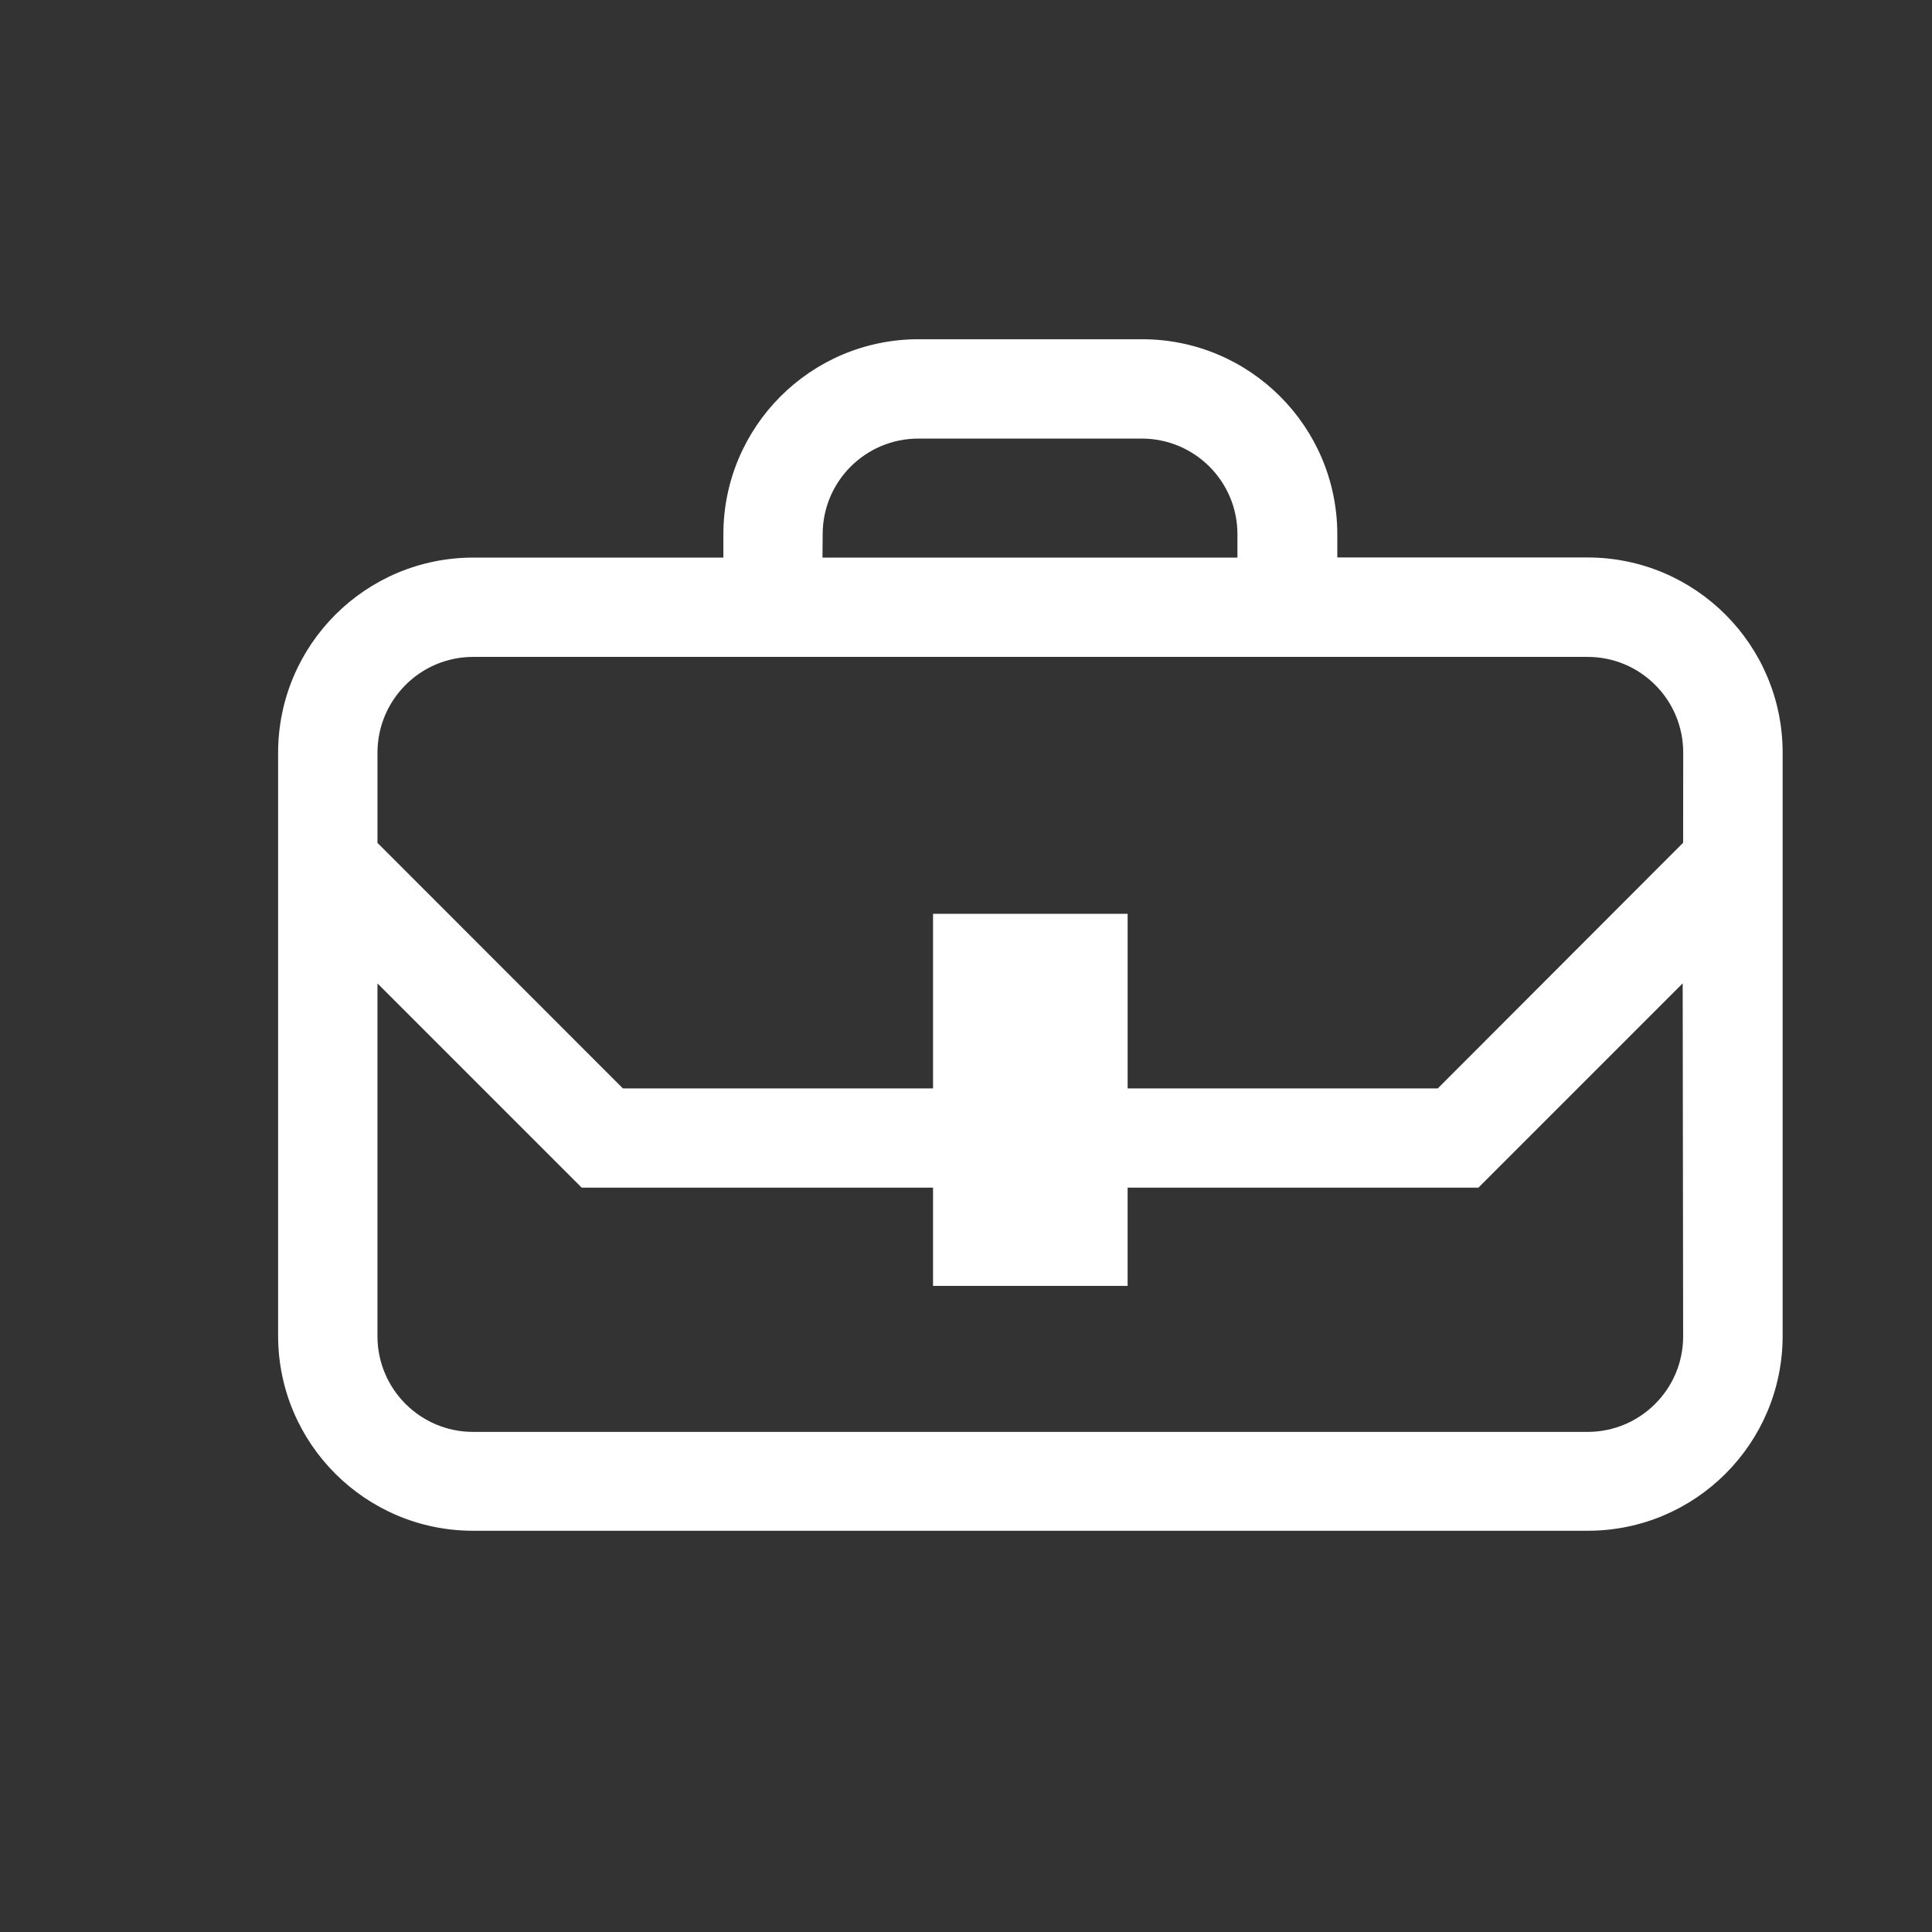 <?xml version="1.0" encoding="utf-8"?>
<!-- Generator: Adobe Illustrator 16.0.0, SVG Export Plug-In . SVG Version: 6.00 Build 0)  -->
<!DOCTYPE svg PUBLIC "-//W3C//DTD SVG 1.1//EN" "http://www.w3.org/Graphics/SVG/1.1/DTD/svg11.dtd">
<svg version="1.1" id="Layer_1" xmlns="http://www.w3.org/2000/svg" xmlns:xlink="http://www.w3.org/1999/xlink" x="0px" y="0px"
	 width="210px" height="210px" viewBox="806 -27.5 210 210" enable-background="new 806 -27.5 210 210" xml:space="preserve">
<rect x="806" y="-27.5" width="210" height="210" fill="#333333" stroke="none"/>
<g>
	<rect x="806" y="-27.5" fill="none" width="210" height="210"/>
	<g id="Layer_2_26_">
		<g id="Layer_1-2_26_">
			<path fill="#FFFFFF" d="M978.58,33.094h-27.221v-2.529c-0.014-11.717-9.529-21.205-21.239-21.191l0,0h-24.384
				c-11.669,0.055-21.096,9.529-21.109,21.191v2.543H857.42c-11.696,0.014-21.171,9.488-21.191,21.191v63.402
				c0.007,11.697,9.495,21.186,21.191,21.186h121.16c11.703,0,21.185-9.488,21.185-21.186V54.299
				C999.758,42.596,990.283,33.107,978.58,33.094z M895.421,30.564c0-5.735,4.655-10.384,10.384-10.391h24.315
				c5.735,0.007,10.384,4.655,10.384,10.391v2.543H895.4L895.421,30.564z M988.95,117.764c0,5.729-4.655,10.377-10.384,10.377
				H857.42c-5.729,0-10.377-4.648-10.391-10.377V79.393l22.196,22.197h38.192v10.678h21.15V101.59h38.131l22.203-22.203
				L988.95,117.764z M988.95,64.102l-26.667,26.701h-33.715V71.826h-21.15v18.977h-33.715l-26.674-26.688v-9.816
				c0.014-5.742,4.662-10.391,10.391-10.397h121.16c5.729,0.007,10.377,4.655,10.377,10.397L988.95,64.102z"/>
		</g>
	</g>
</g>
</svg>
